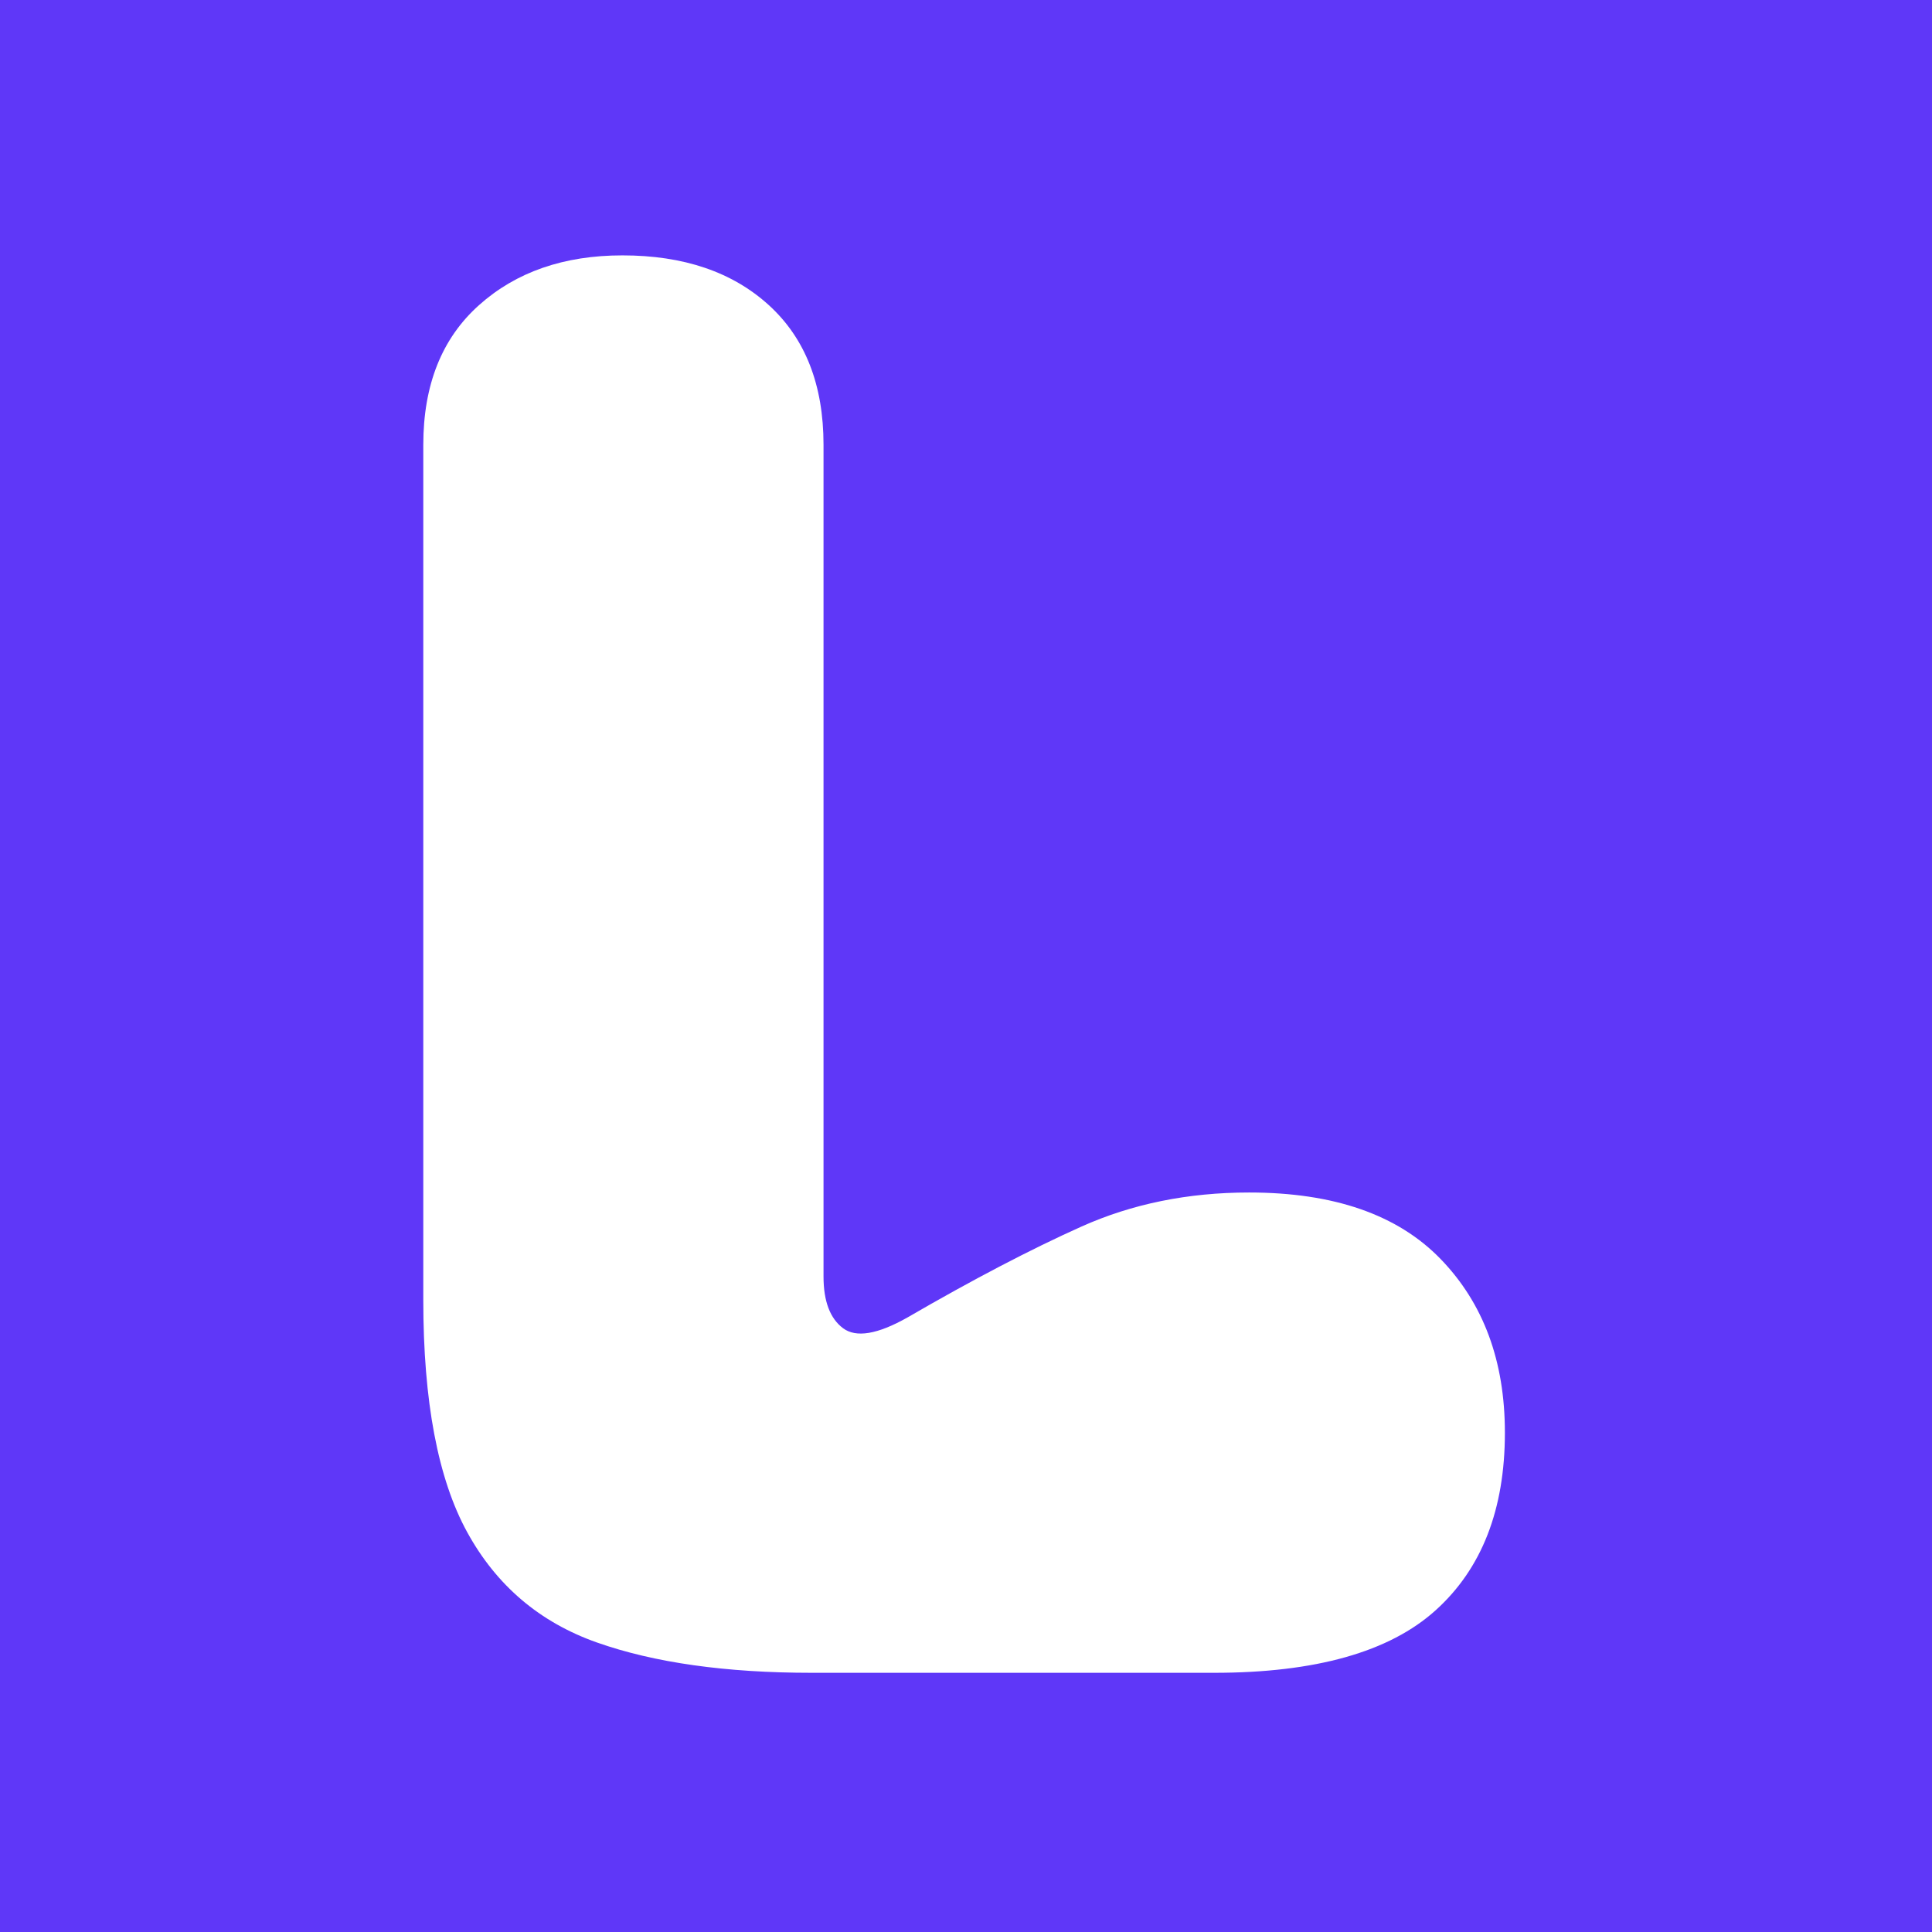<svg xmlns="http://www.w3.org/2000/svg" version="1.1" xmlns:xlink="http://www.w3.org/1999/xlink" width="2000" height="2000" viewBox="0 0 2000 2000"><rect width="2000" height="2000" x="0" y="0" id="background" stroke="transparent" fill="#5f37f8"></rect><svg xml:space="preserve" width="1500" height="1500" data-version="2" data-id="lg_45fhfrj0Djco1ptVV4" viewBox="0 0 291 380" x="250" y="250"><g transform="translate(145.5 190)"><filter id="a" width="140%" height="140%" x="-20%" y="-20%"><feGaussianBlur in="SourceAlpha"></feGaussianBlur><feOffset result="oBlur"></feOffset><feFlood flood-color="#000" flood-opacity="1"></feFlood><feComposite in2="oBlur" operator="in"></feComposite><feMerge><feMergeNode></feMergeNode><feMergeNode in="SourceGraphic"></feMergeNode></feMerge></filter><g filter="url(#a)"><path fill="#FFF" d="M-142.325-136.69q0-23.55 14.6-36.61 14.59-13.06 37.63-13.06 24.06 0 38.4 13.06 14.33 13.06 14.33 36.61V81.42q0 9.73 5.12 13.57t16.9-2.82q25.6-14.85 45.57-23.81 19.97-8.96 44.03-8.96 33.28 0 50.18 17.41 16.89 17.41 16.89 45.57 0 30.21-18.17 46.59-18.18 16.39-58.12 16.39h-105.47q-33.79 0-56.32-7.94t-34.05-28.93q-11.52-20.99-11.52-60.93Z"></path><rect width="283.65" height="371.72" x="-141.82" y="-185.86" fill="none" rx="0" ry="0"></rect></g></g></svg></svg>